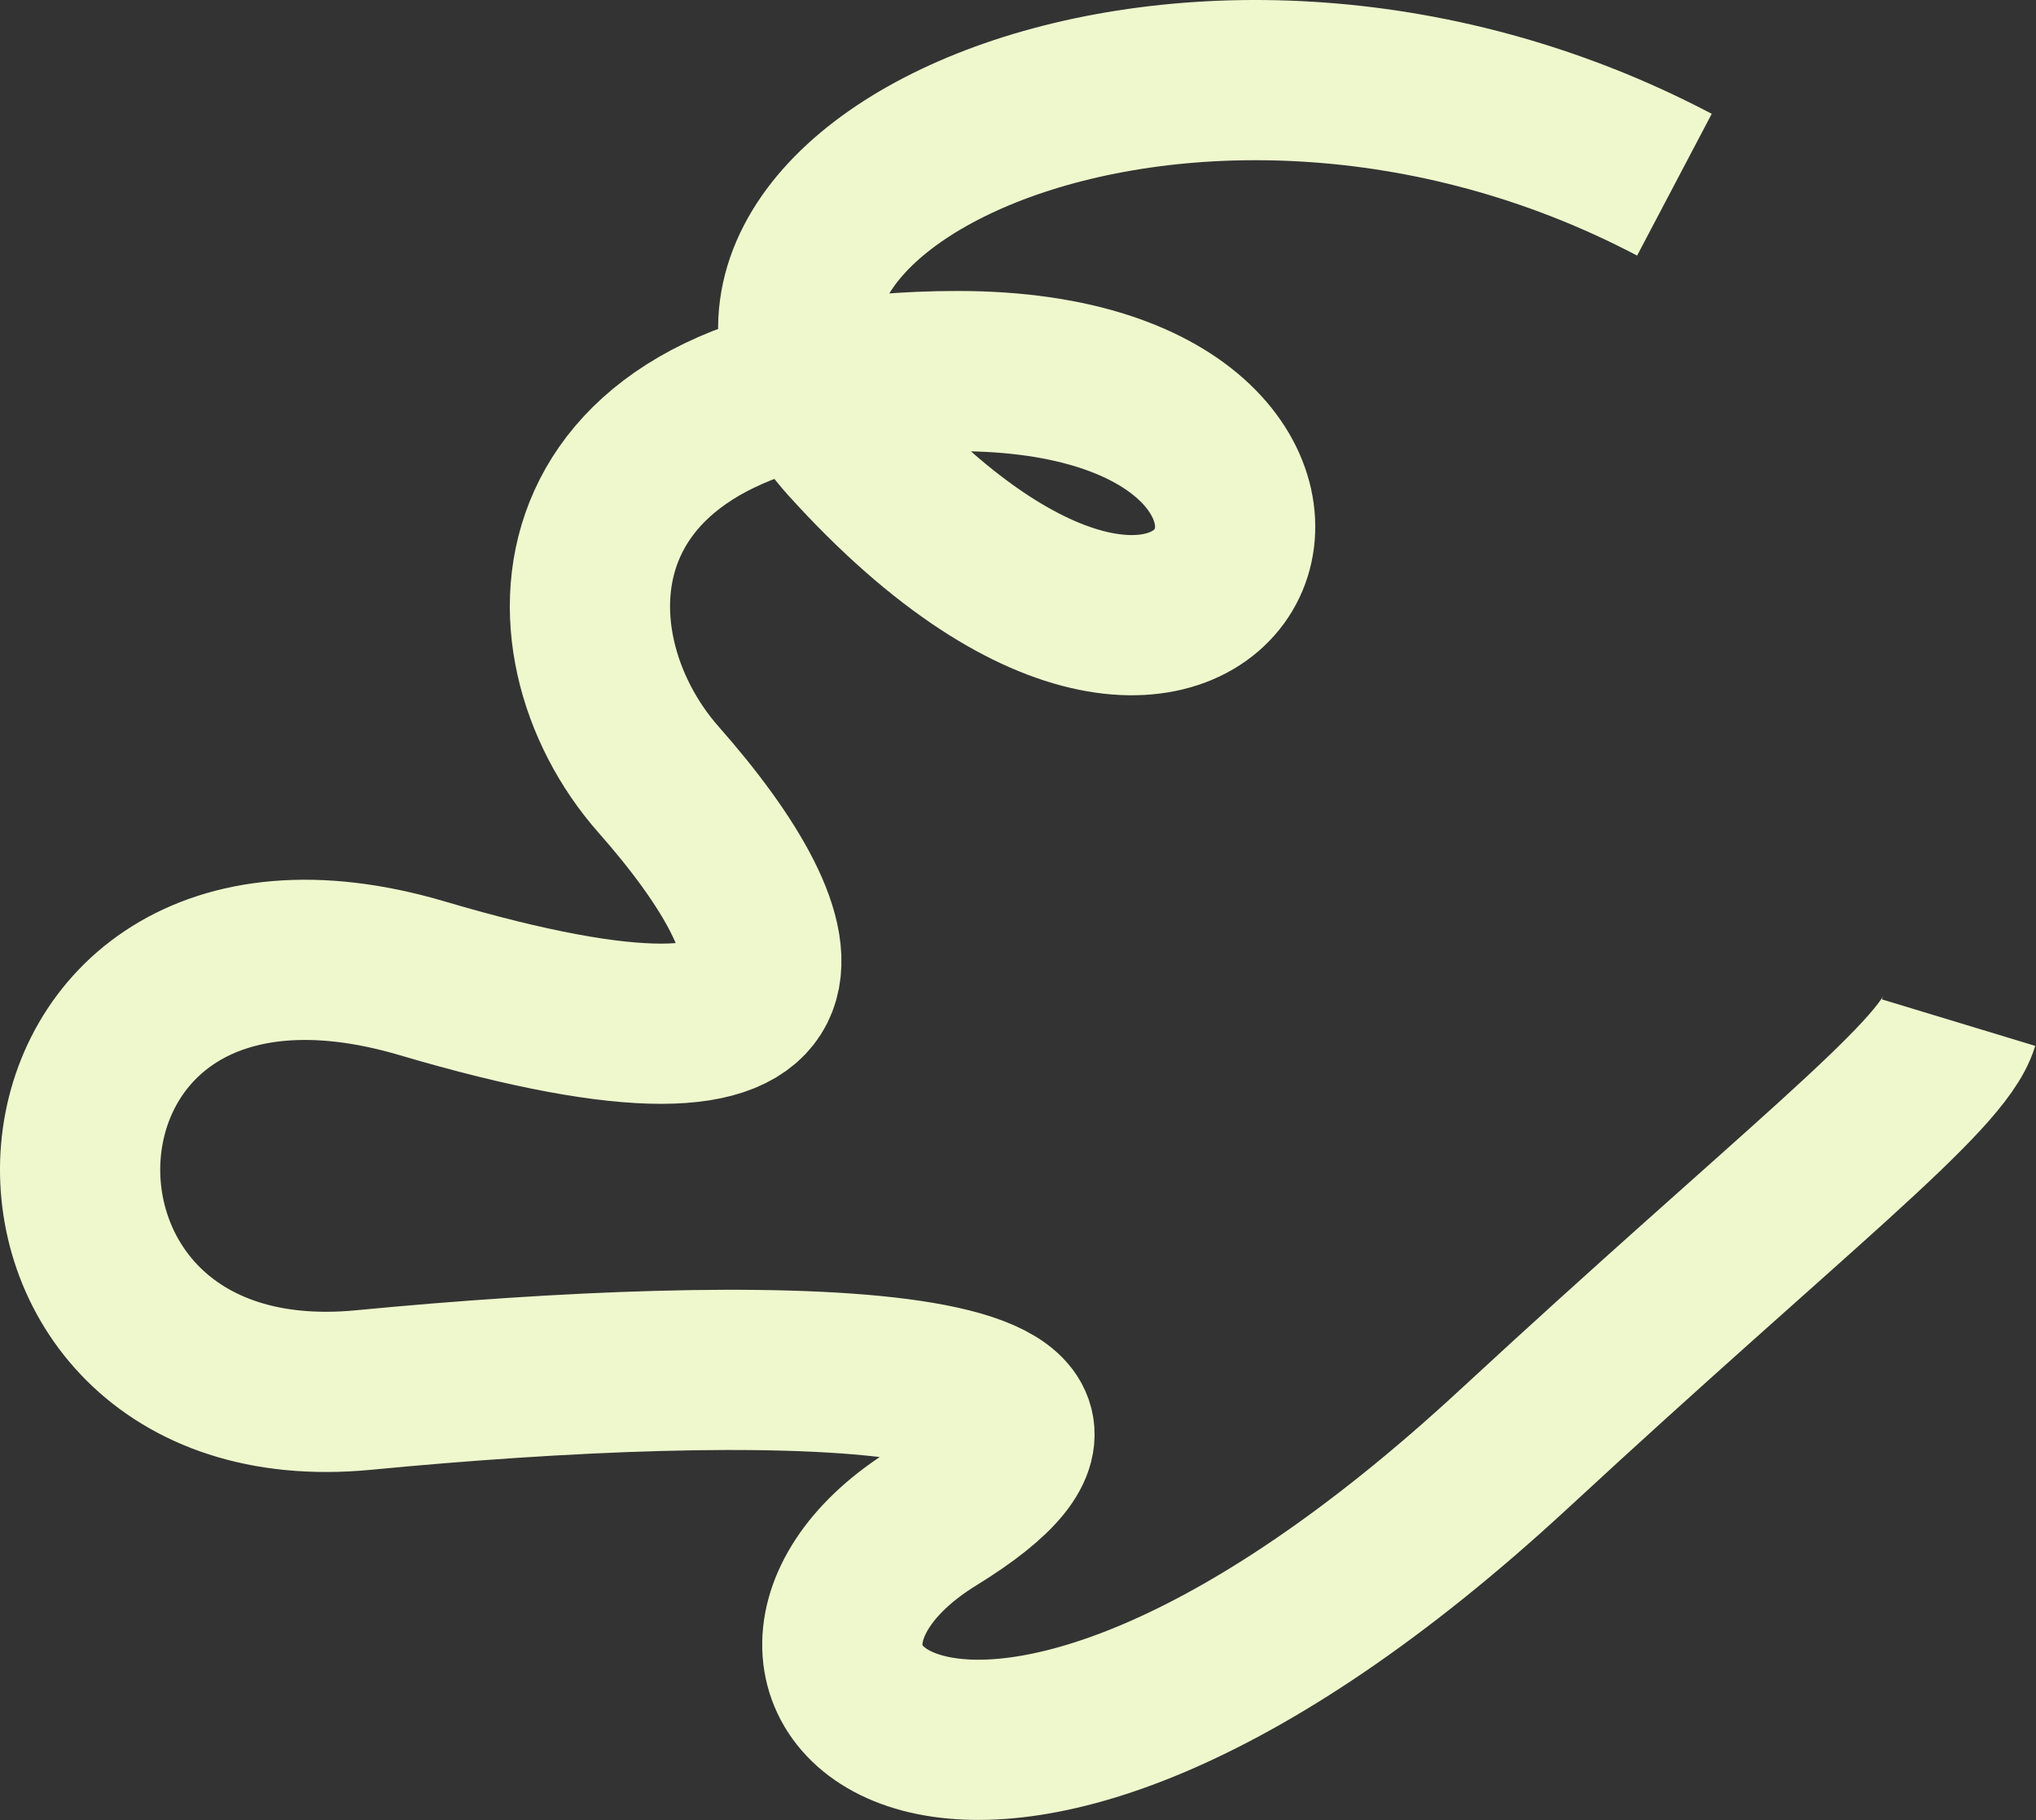 <?xml version="1.0" encoding="UTF-8"?> <svg xmlns="http://www.w3.org/2000/svg" width="1906" height="1704" viewBox="0 0 1906 1704" fill="none"><rect x="0" y="0" width="1906" height="1704" fill="#333333" stroke="none"/> <path d="M1567.51 172.922C1108.7 -68.578 586.799 184.764 794.009 413.922C1155.7 813.922 1339.54 347.422 896.509 347.422C509.699 347.422 502.199 600.422 616.509 729.922C749.512 880.599 799.698 1035.42 395.198 915.922C-9.302 796.422 -33.802 1337.42 340.198 1301.42C714.198 1265.42 1120.7 1268.92 874.698 1420.42C643.133 1563.03 896.509 1838.42 1417.51 1356.42C1677.29 1116.09 1817.84 1009.09 1833.51 957.422" stroke="#EFF8CD" stroke-width="150"></path> </svg> 